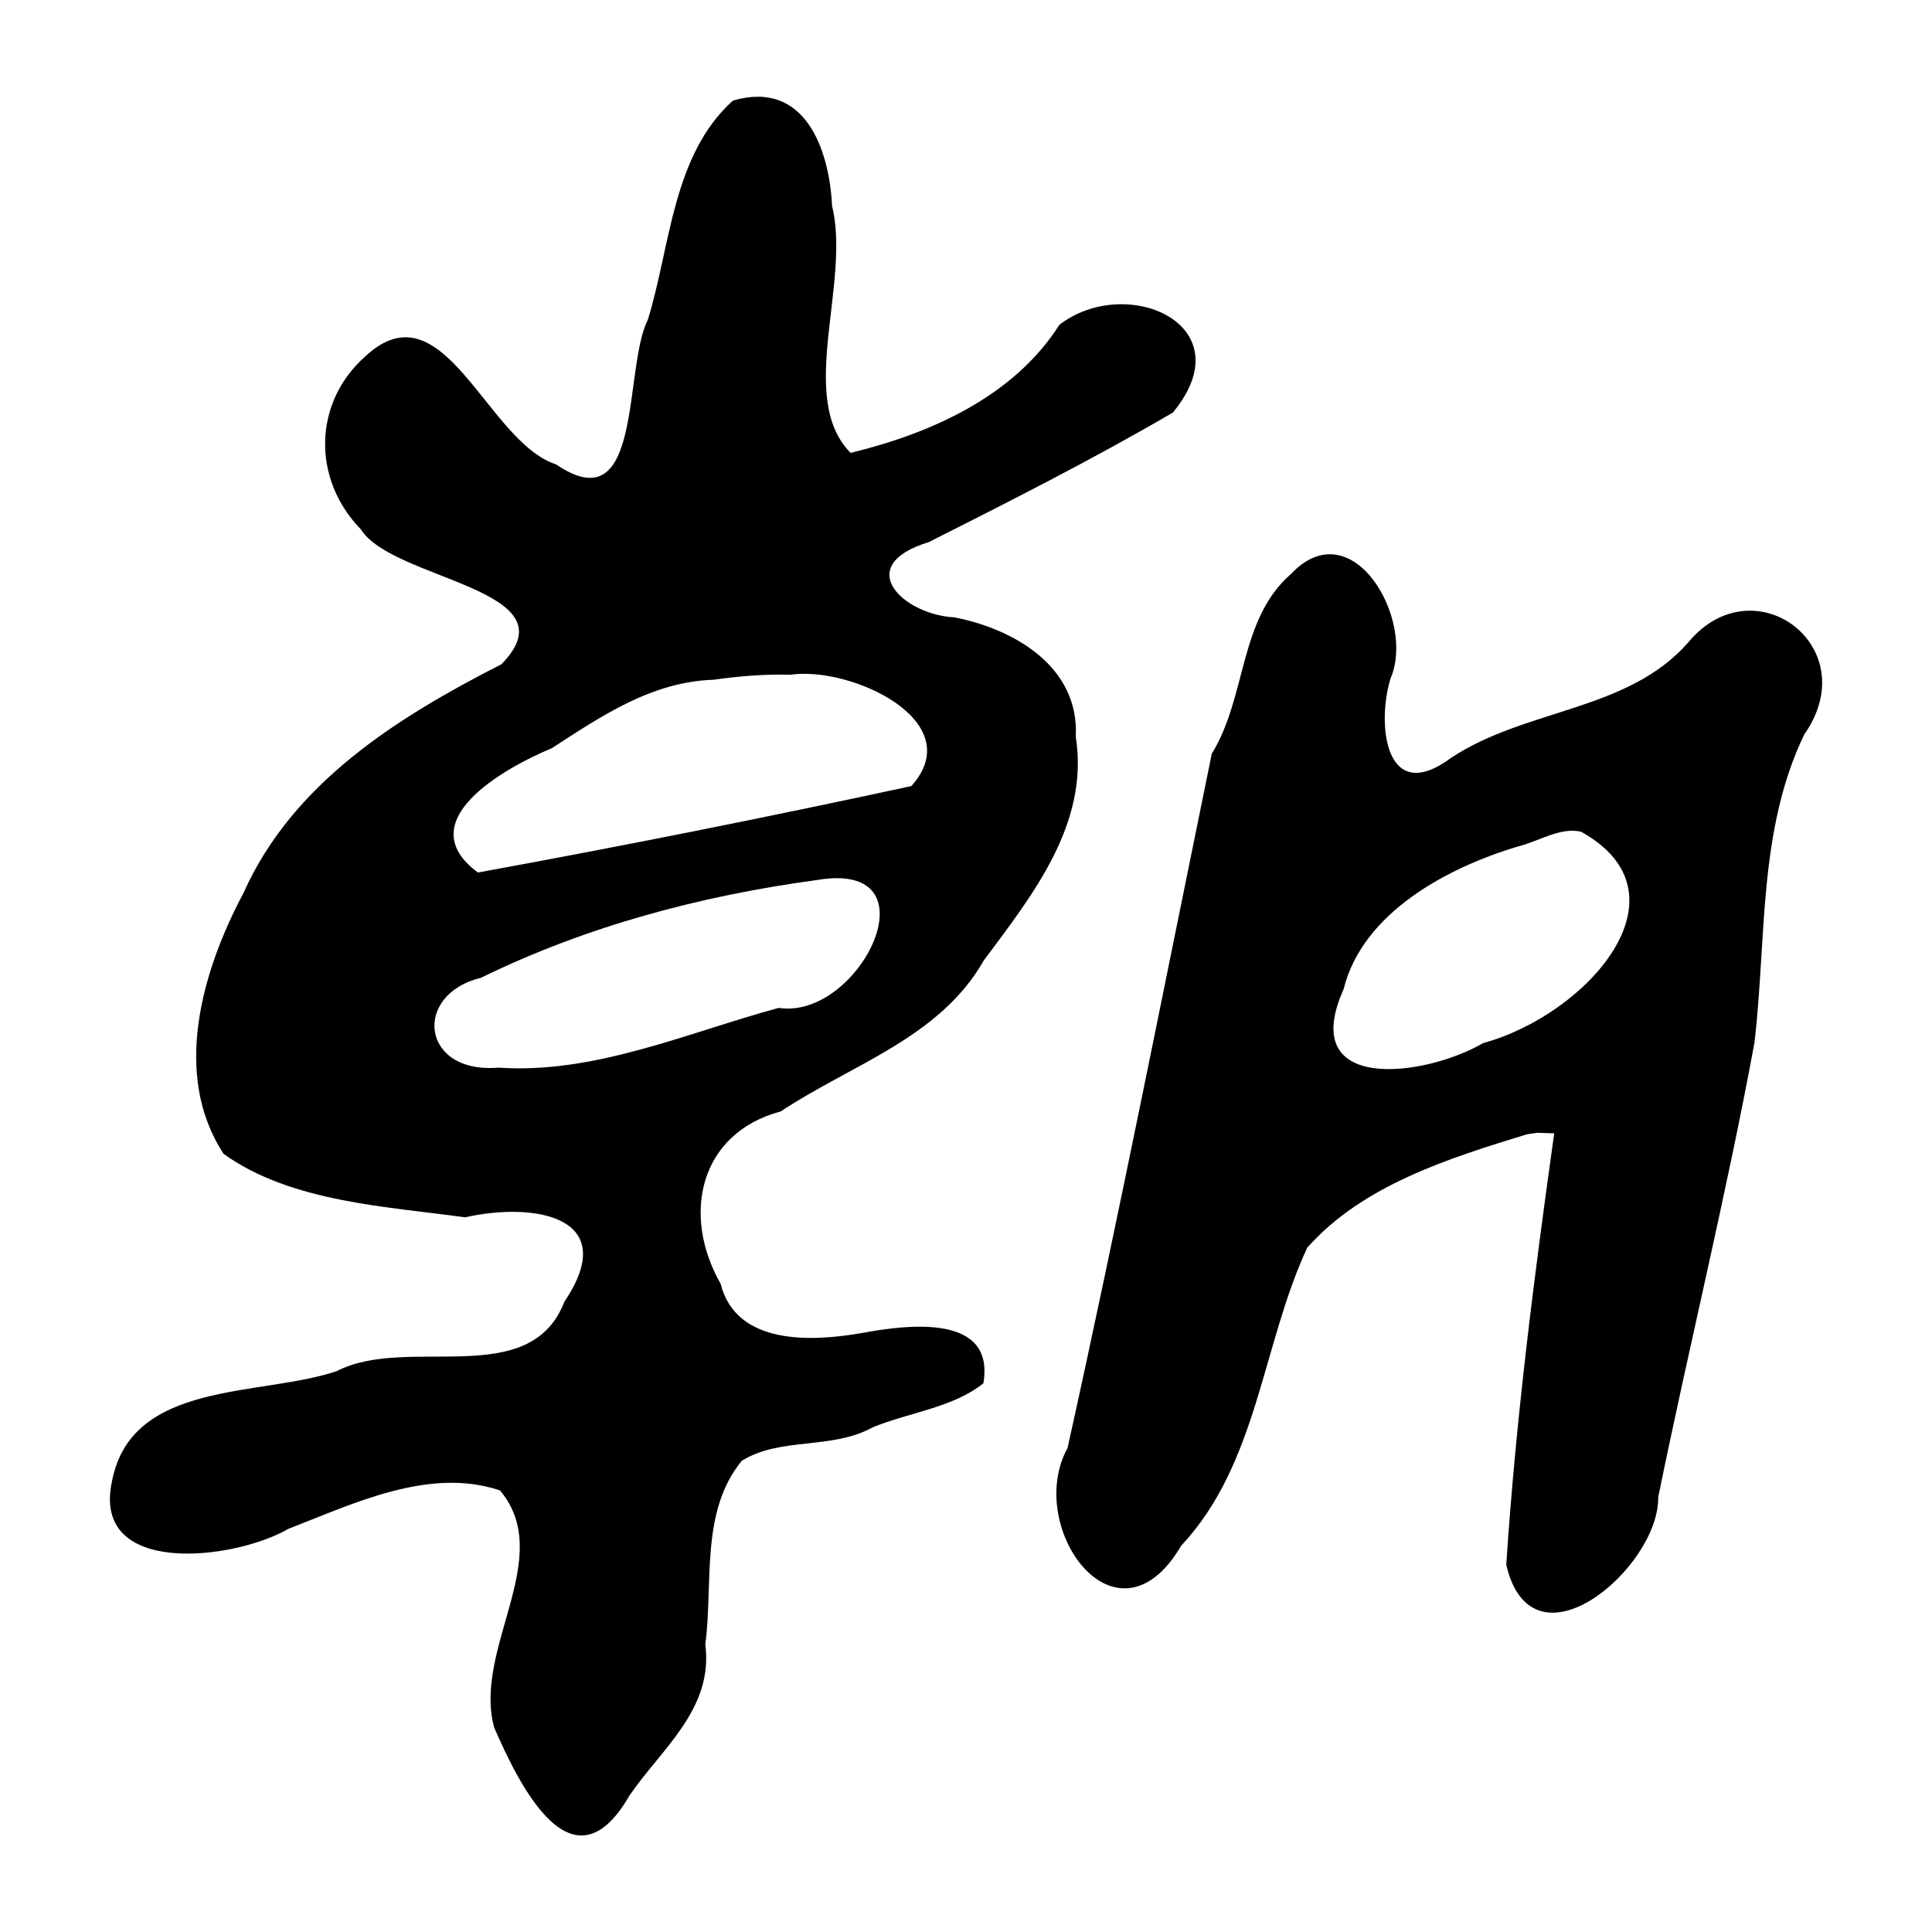 <?xml version="1.0" encoding="UTF-8"?>
<!DOCTYPE svg PUBLIC "-//W3C//DTD SVG 1.1//EN" "http://www.w3.org/Graphics/SVG/1.1/DTD/svg11.dtd">
<svg width="300" height="300" version="1.1" viewBox="0 0 79.375 79.375" xmlns="http://www.w3.org/2000/svg">
 <path id="a" d="m30.12 4.125c-2.496 2.239-2.567 5.977-3.504 9.012-1.019 2.001-0.171 8.399-3.769 5.942-2.858-0.923-4.622-7.448-7.844-4.432-2.119 1.873-2.206 5.017-0.179 7.098 1.318 2.111 8.823 2.448 5.776 5.546-4.242 2.164-8.568 4.855-10.593 9.391-1.69 3.17-2.96 7.451-0.823 10.72 2.774 2.011 6.846 2.174 9.924 2.612 2.775-0.636 6.46-0.068 4.08 3.464-1.423 3.676-6.44 1.349-9.353 2.854-3.139 1.06-8.443 0.358-9.236 4.534-0.85 3.947 5.038 3.23 7.248 1.946 2.703-1.047 5.79-2.549 8.694-1.58 2.308 2.74-1.121 6.501-0.24 9.739 1.048 2.406 3.229 6.848 5.556 2.803 1.322-1.931 3.462-3.561 3.12-6.208 0.331-2.532-0.217-5.464 1.501-7.553 1.606-0.988 3.683-0.439 5.381-1.373 1.496-0.618 3.277-0.798 4.542-1.808 0.493-2.882-3.135-2.41-4.992-2.066-2.074 0.362-5.163 0.511-5.803-2.023-1.61-2.82-0.885-6.183 2.473-7.083 2.887-1.919 6.538-3.024 8.338-6.199 1.994-2.68 4.342-5.605 3.78-9.194 0.152-2.871-2.525-4.427-4.99-4.904-2.094-0.107-4.227-2.121-1.046-3.092 3.376-1.702 6.766-3.419 10.026-5.321 2.982-3.614-1.908-5.722-4.661-3.608-1.872 2.945-5.288 4.467-8.579 5.263-2.229-2.246 0.018-6.955-0.763-10.153-0.112-2.308-1.109-5.183-4.062-4.322zm33.734 42.438c-0.826 5.886-1.583 11.805-1.97 17.725 1.067 4.581 6.289 0.113 6.243-2.778 1.269-6.231 2.8-12.42 3.953-18.667 0.504-4.251 0.138-8.706 2.046-12.667 2.536-3.61-2.084-7.045-4.777-3.769-2.485 2.825-6.654 2.691-9.734 4.73-2.689 1.998-3.072-1.353-2.485-3.264 1.043-2.424-1.58-6.941-4.085-4.297-2.16 1.874-1.815 5.056-3.26 7.389-1.947 9.515-3.825 19.047-5.925 28.525-1.784 3.256 2.014 8.535 4.669 4.014 3.156-3.376 3.307-8.216 5.177-12.241 2.282-2.579 5.83-3.679 9.042-4.666l0.413-0.057zm-31.38-18.841c2.48-0.369 7.372 1.906 4.967 4.574-5.914 1.278-11.852 2.464-17.806 3.551-2.829-2.09 1.043-4.278 3.034-5.107 2.044-1.324 4.109-2.733 6.649-2.813 1.044-0.149 2.1-0.234 3.155-0.206zm32.481 6.448c4.648 2.572 0.238 7.525-4.02 8.684-2.369 1.386-7.67 2.101-5.734-2.212 0.78-3.159 4.295-5.016 7.208-5.877 0.844-0.218 1.697-0.787 2.547-0.595zm-31.38 1.984c4.982-0.843 1.751 5.767-1.584 5.255-3.774 1.024-7.555 2.726-11.515 2.454-3.184 0.269-3.537-3.007-0.717-3.69 4.333-2.121 9.045-3.376 13.817-4.019z"/>
</svg>
